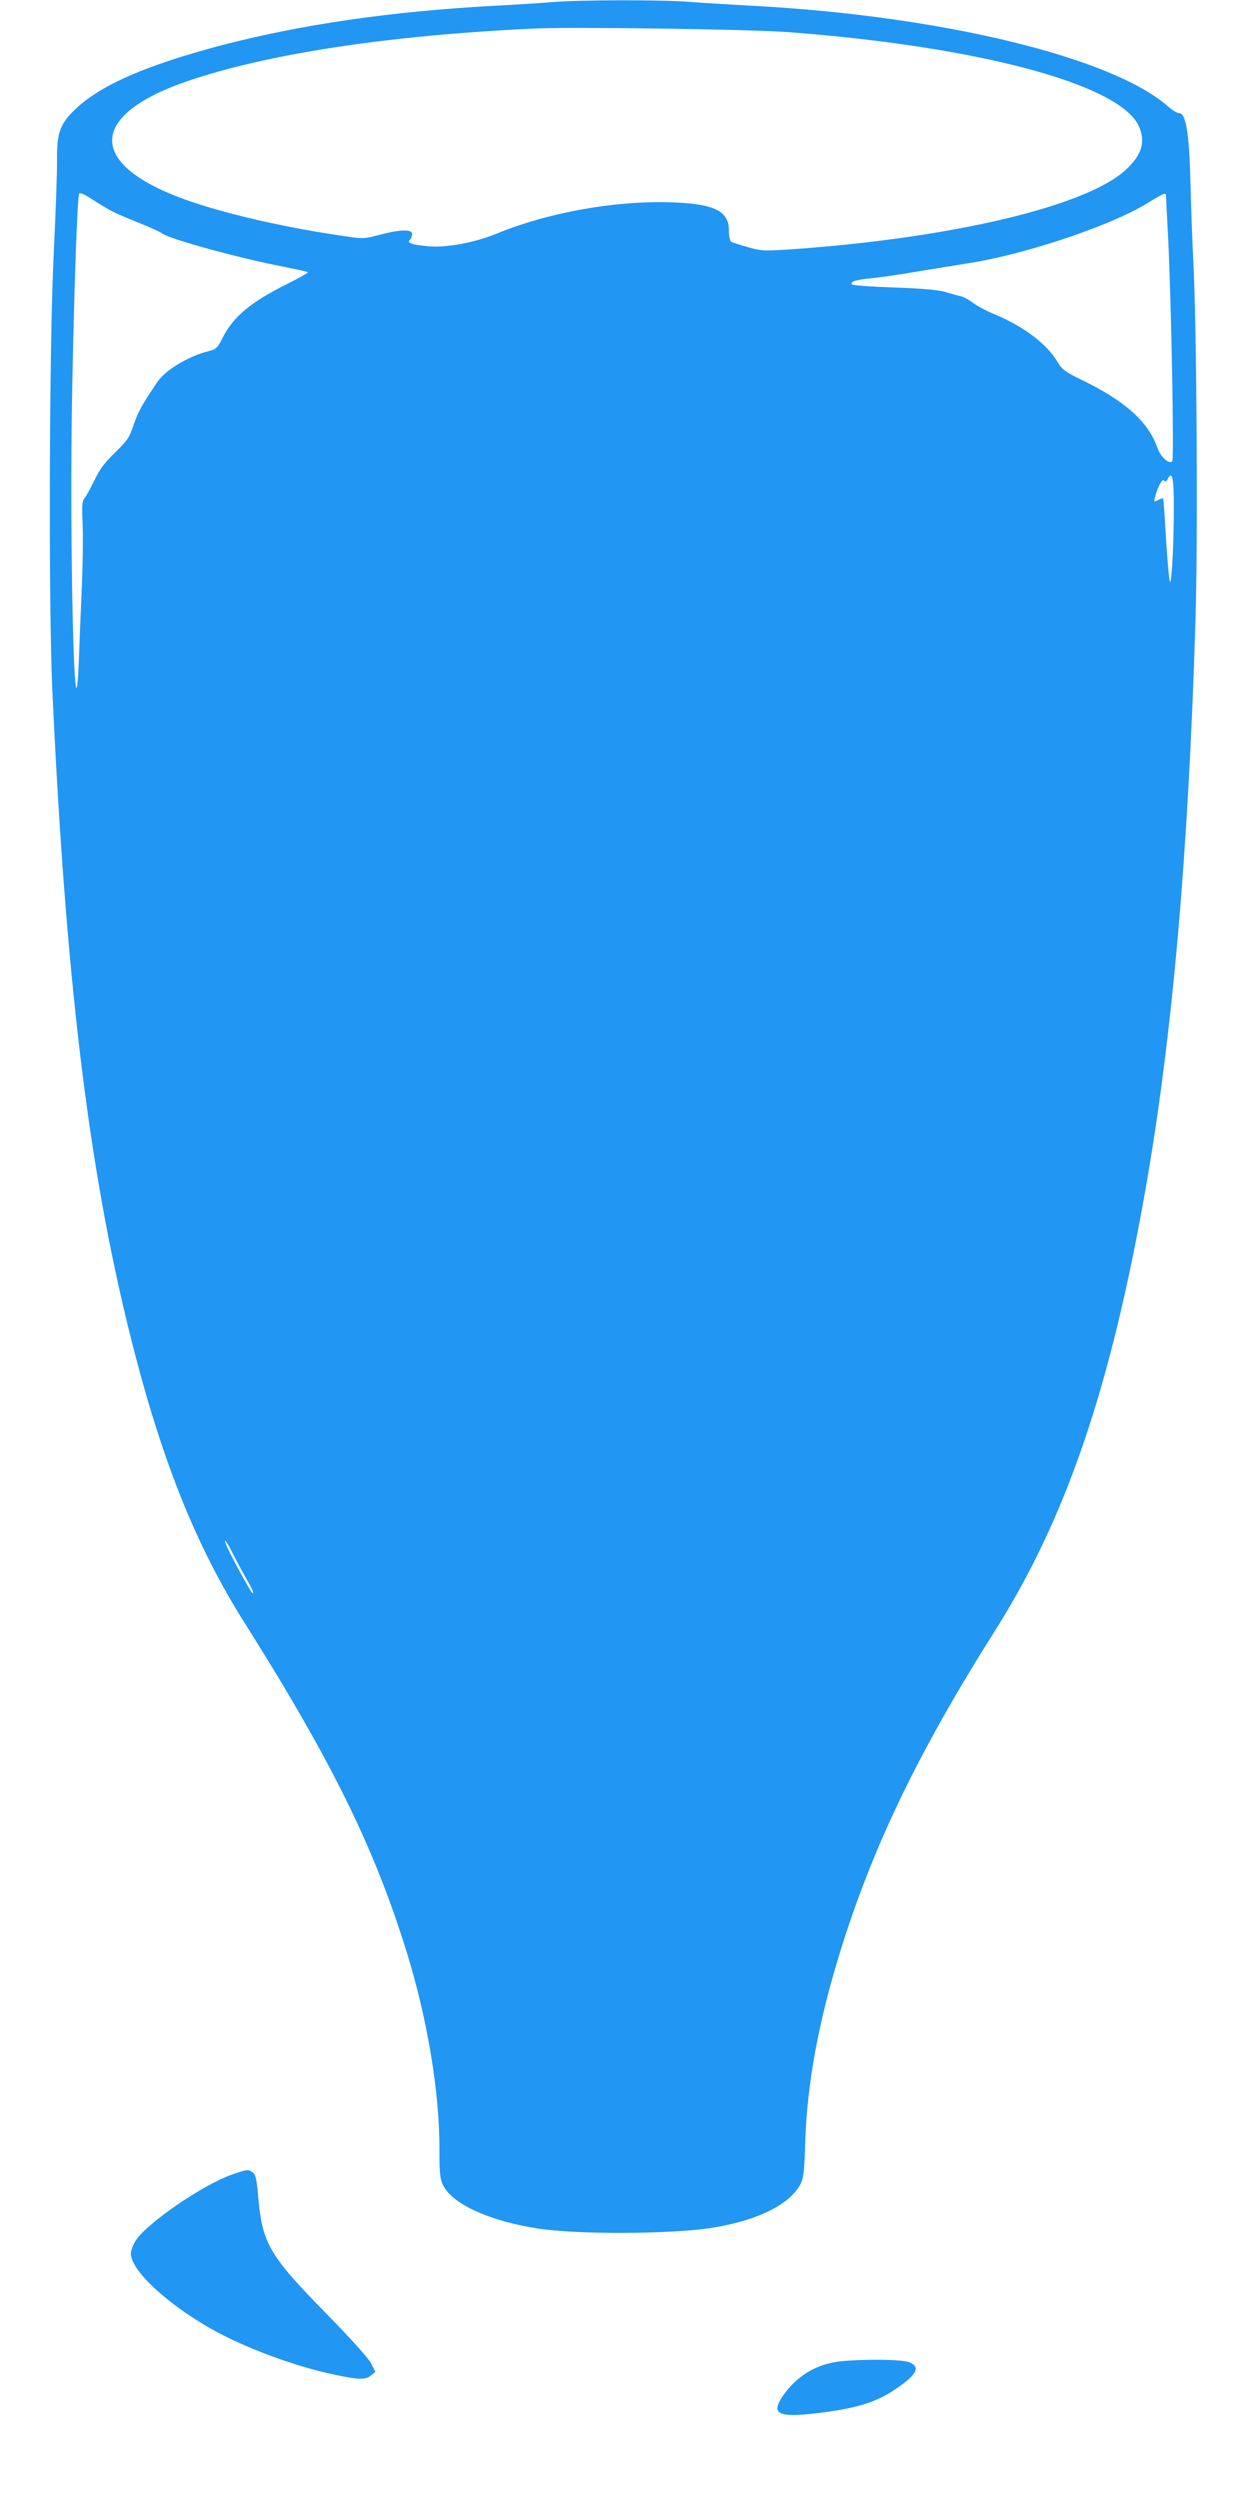 <?xml version="1.0" standalone="no"?>
<!DOCTYPE svg PUBLIC "-//W3C//DTD SVG 20010904//EN"
 "http://www.w3.org/TR/2001/REC-SVG-20010904/DTD/svg10.dtd">
<svg version="1.0" xmlns="http://www.w3.org/2000/svg"
 width="640pt" height="1280pt" viewBox="0 0 640 1280"
 preserveAspectRatio="xMidYMid meet">
<g transform="translate(0,1280) scale(0.1,-0.1)"
fill="#2196f3" stroke="none">
<path d="M2825 12789 c-49 -4 -184 -13 -300 -19 -518 -28 -973 -94 -1380 -199
-389 -102 -626 -204 -757 -328 -81 -77 -97 -122 -96 -259 1 -60 -7 -278 -17
-484 -23 -461 -27 -1800 -7 -2235 68 -1473 184 -2439 397 -3295 158 -636 335
-1081 591 -1485 442 -701 662 -1147 828 -1685 105 -342 166 -709 166 -1001 0
-131 3 -155 20 -190 49 -95 237 -181 485 -219 202 -32 697 -29 900 5 231 39
391 120 445 225 14 28 19 71 23 220 10 293 67 605 178 965 167 540 402 1027
793 1645 364 576 591 1241 770 2255 138 782 221 1724 257 2925 13 423 6 1501
-11 1830 -6 107 -12 292 -15 410 -6 242 -23 350 -56 350 -11 0 -36 15 -56 33
-285 253 -1158 465 -2123 517 -113 6 -259 15 -325 20 -138 12 -577 11 -710 -1z
m1205 -153 c974 -73 1695 -265 1799 -478 39 -82 18 -153 -69 -231 -202 -182
-872 -342 -1674 -401 -174 -12 -183 -12 -255 8 -42 12 -81 24 -88 29 -6 4 -11
28 -11 53 2 92 -58 131 -221 144 -298 24 -682 -38 -970 -157 -116 -47 -264
-74 -357 -63 -81 8 -101 17 -85 33 6 6 11 19 11 29 0 25 -60 24 -166 -4 -83
-22 -84 -22 -201 -4 -273 40 -555 104 -748 168 -546 181 -562 440 -40 621 409
141 1038 237 1785 271 195 9 1098 -4 1290 -18z m-3454 -919 c17 -9 78 -35 135
-58 57 -23 111 -47 119 -54 31 -27 394 -127 619 -170 68 -14 126 -26 128 -29
2 -2 -45 -29 -105 -59 -187 -93 -277 -168 -331 -274 -28 -56 -33 -61 -77 -72
-99 -25 -217 -96 -257 -155 -80 -118 -99 -152 -122 -219 -22 -67 -33 -83 -95
-143 -53 -51 -80 -87 -107 -144 -20 -41 -43 -83 -51 -92 -12 -14 -13 -41 -9
-130 3 -62 1 -207 -4 -323 -5 -115 -12 -282 -15 -369 -22 -562 -50 601 -34
1398 10 513 26 958 35 984 3 8 27 -2 72 -32 37 -24 82 -50 99 -59z m5394 81
c0 -7 4 -96 10 -198 17 -335 32 -1152 22 -1162 -17 -17 -60 23 -76 69 -47 134
-166 241 -392 350 -80 39 -97 52 -119 89 -54 92 -172 182 -323 245 -42 17 -92
44 -111 59 -20 15 -47 30 -61 33 -14 3 -50 13 -80 22 -38 11 -119 18 -262 23
-114 4 -210 11 -215 15 -14 14 18 25 96 32 42 4 155 20 251 37 96 16 204 33
240 39 289 43 731 191 920 306 92 56 100 59 100 41z m40 -1593 c0 -186 -11
-400 -20 -383 -4 7 -13 105 -20 218 -6 113 -13 206 -15 208 -2 2 -13 -2 -25
-8 -21 -11 -22 -10 -17 12 14 55 39 101 47 88 6 -9 11 -7 20 10 22 41 30 2 30
-145z m-4816 -5363 c19 -38 48 -91 63 -118 34 -57 47 -87 34 -79 -9 5 -122
214 -134 248 -14 39 5 13 37 -51z"/>
<path d="M1187 1666 c-150 -53 -431 -246 -491 -336 -14 -22 -26 -52 -26 -68 0
-84 176 -251 405 -382 170 -98 438 -198 646 -240 120 -25 151 -25 179 -2 l22
18 -22 44 c-13 25 -108 131 -229 254 -296 302 -329 360 -350 610 -7 78 -12
102 -27 113 -23 17 -27 17 -107 -11z"/>
<path d="M4303 710 c-121 -13 -224 -74 -294 -176 -64 -93 -27 -113 170 -90
203 24 306 55 408 125 111 75 129 115 63 138 -39 13 -233 15 -347 3z"/>
</g>
</svg>
